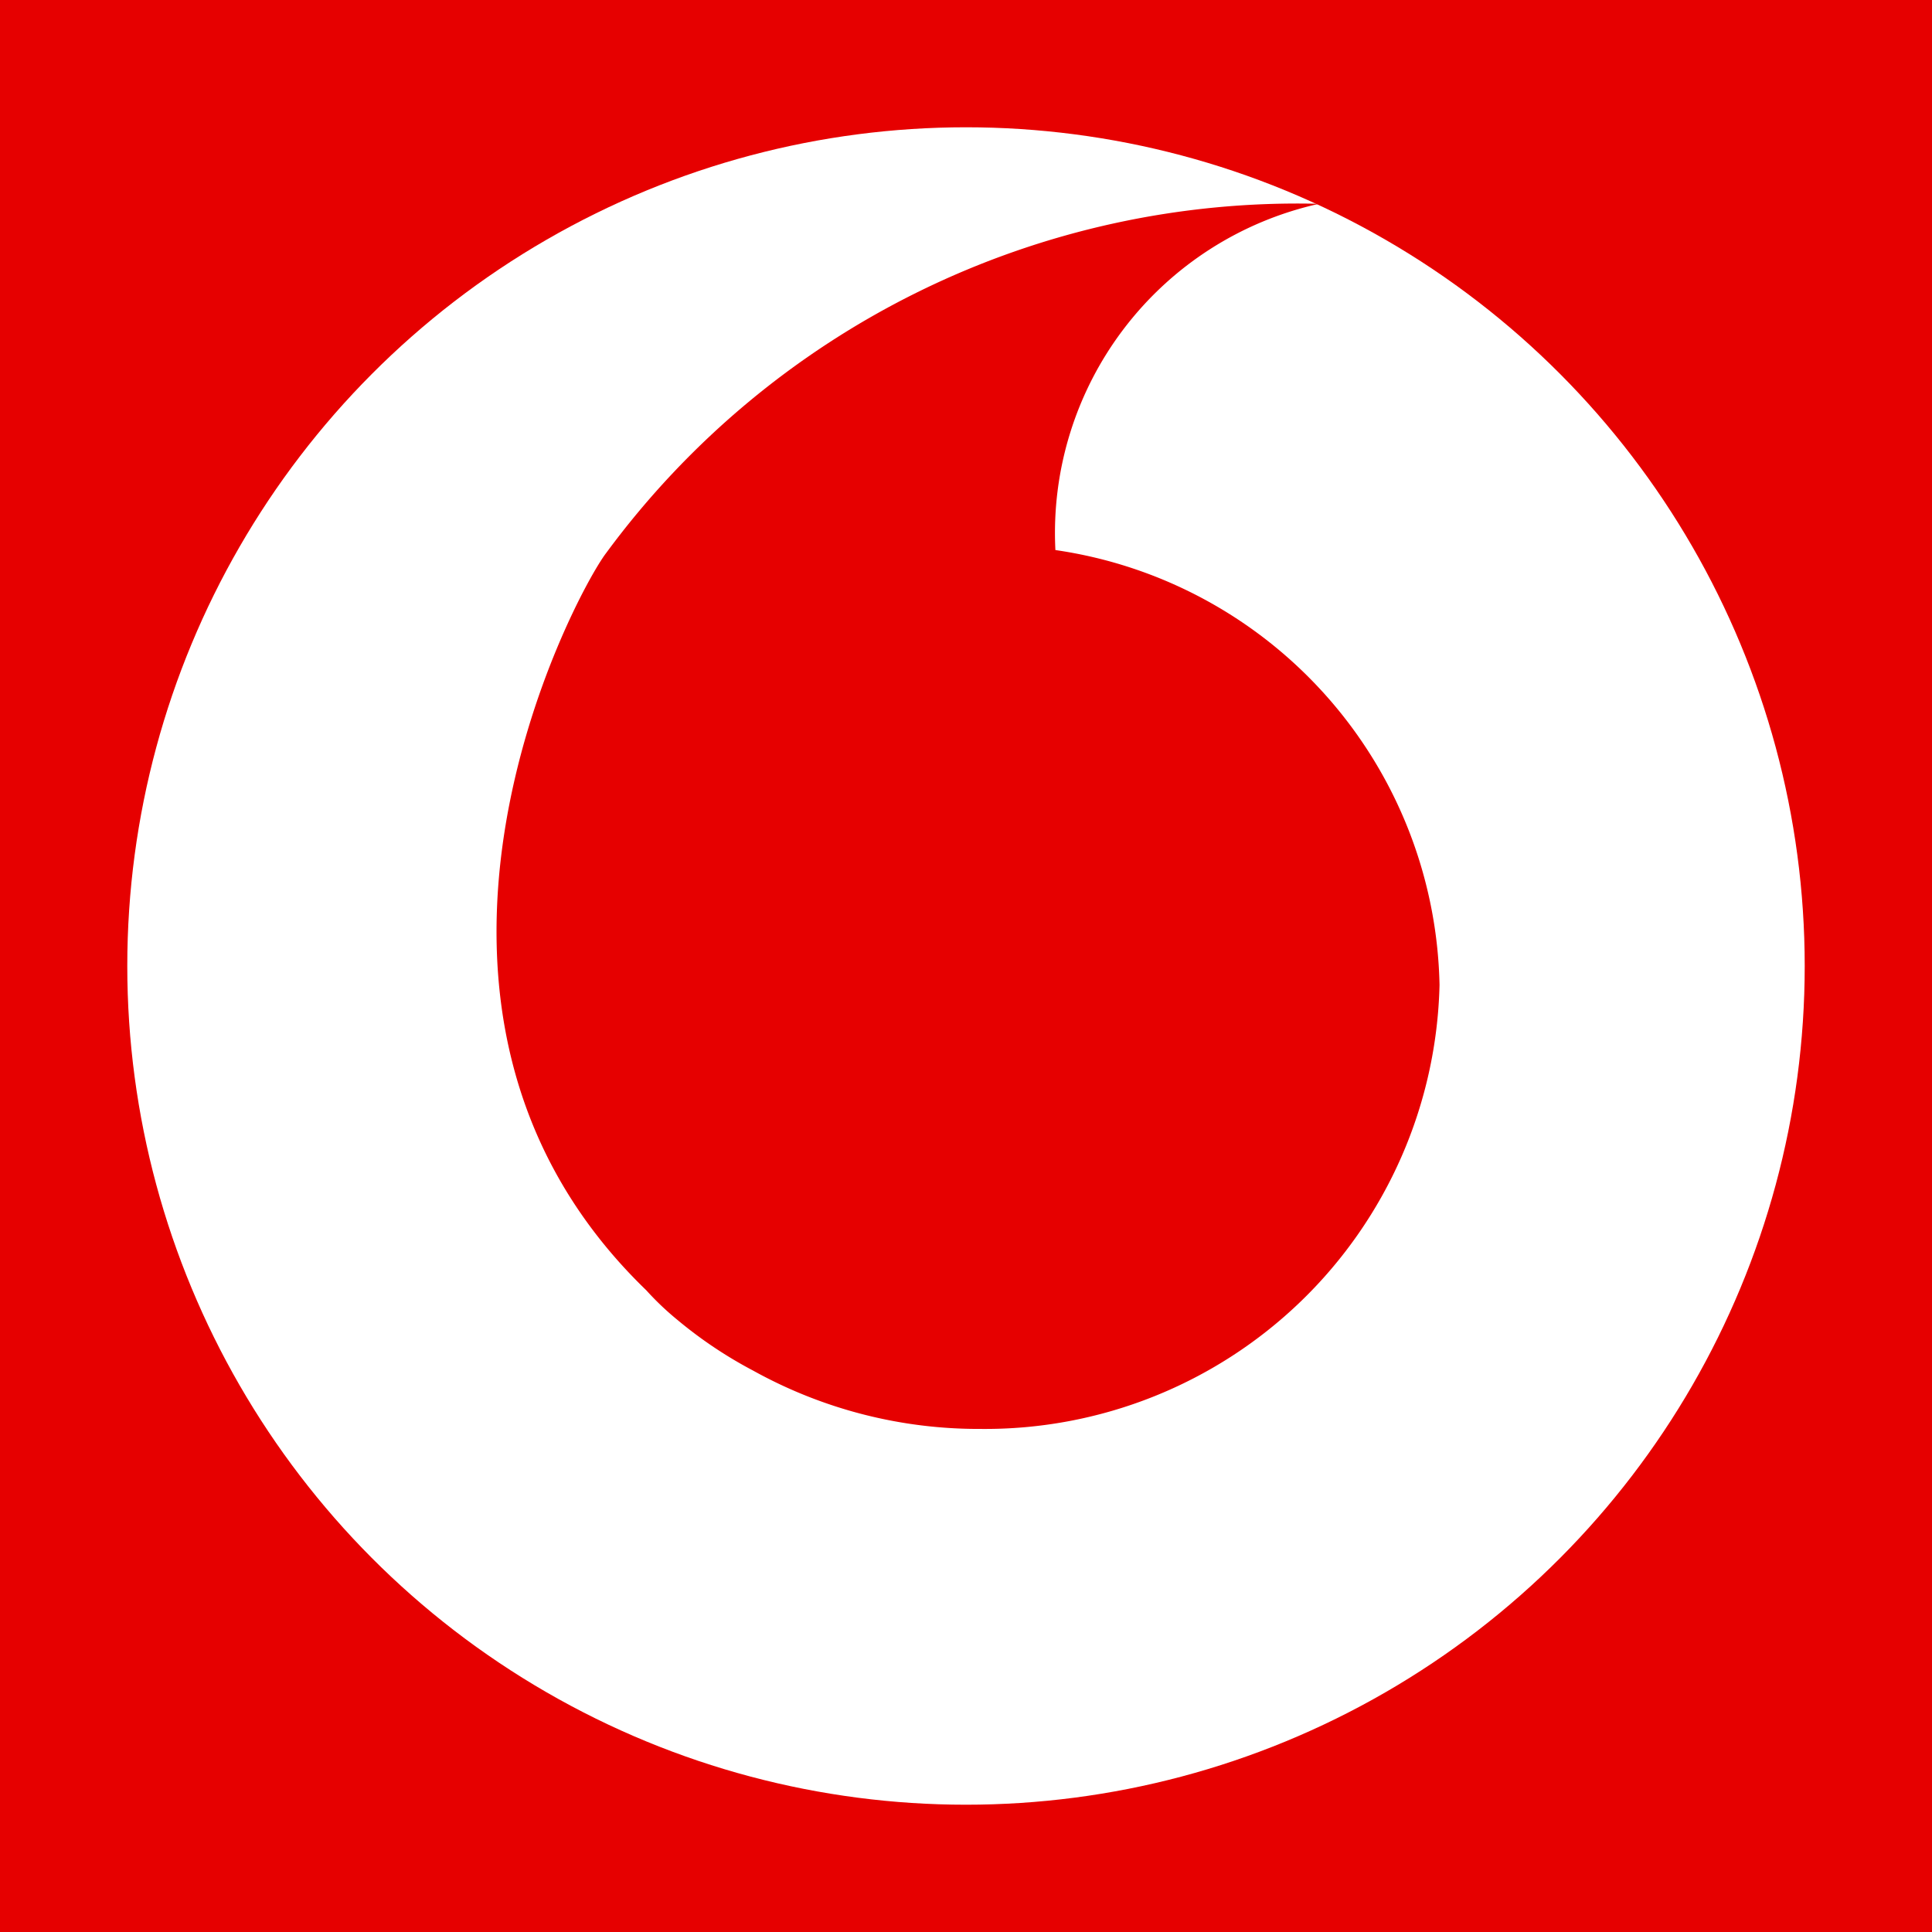 <svg xmlns="http://www.w3.org/2000/svg" viewBox="0 0 25.5 25.5"><title>Asset 43VODAFONE QATAR</title><rect width="25.5" height="25.5" fill="#e60000"/><circle cx="12.75" cy="12.75" r="11.07" fill="#fff"/><path d="M13.93,7.26h0a4.45,4.45,0,0,1,3.48-4.57A11.33,11.33,0,0,0,8,7.3c-.42.55-3.33,6,.53,9.73a3.78,3.78,0,0,0,.41.39l0,0a5.7,5.7,0,0,0,1,.67l0,0h0a6.13,6.13,0,0,0,3,.77A6,6,0,0,0,19,13,5.92,5.92,0,0,0,13.93,7.26Z" fill="#e60000"/></svg>